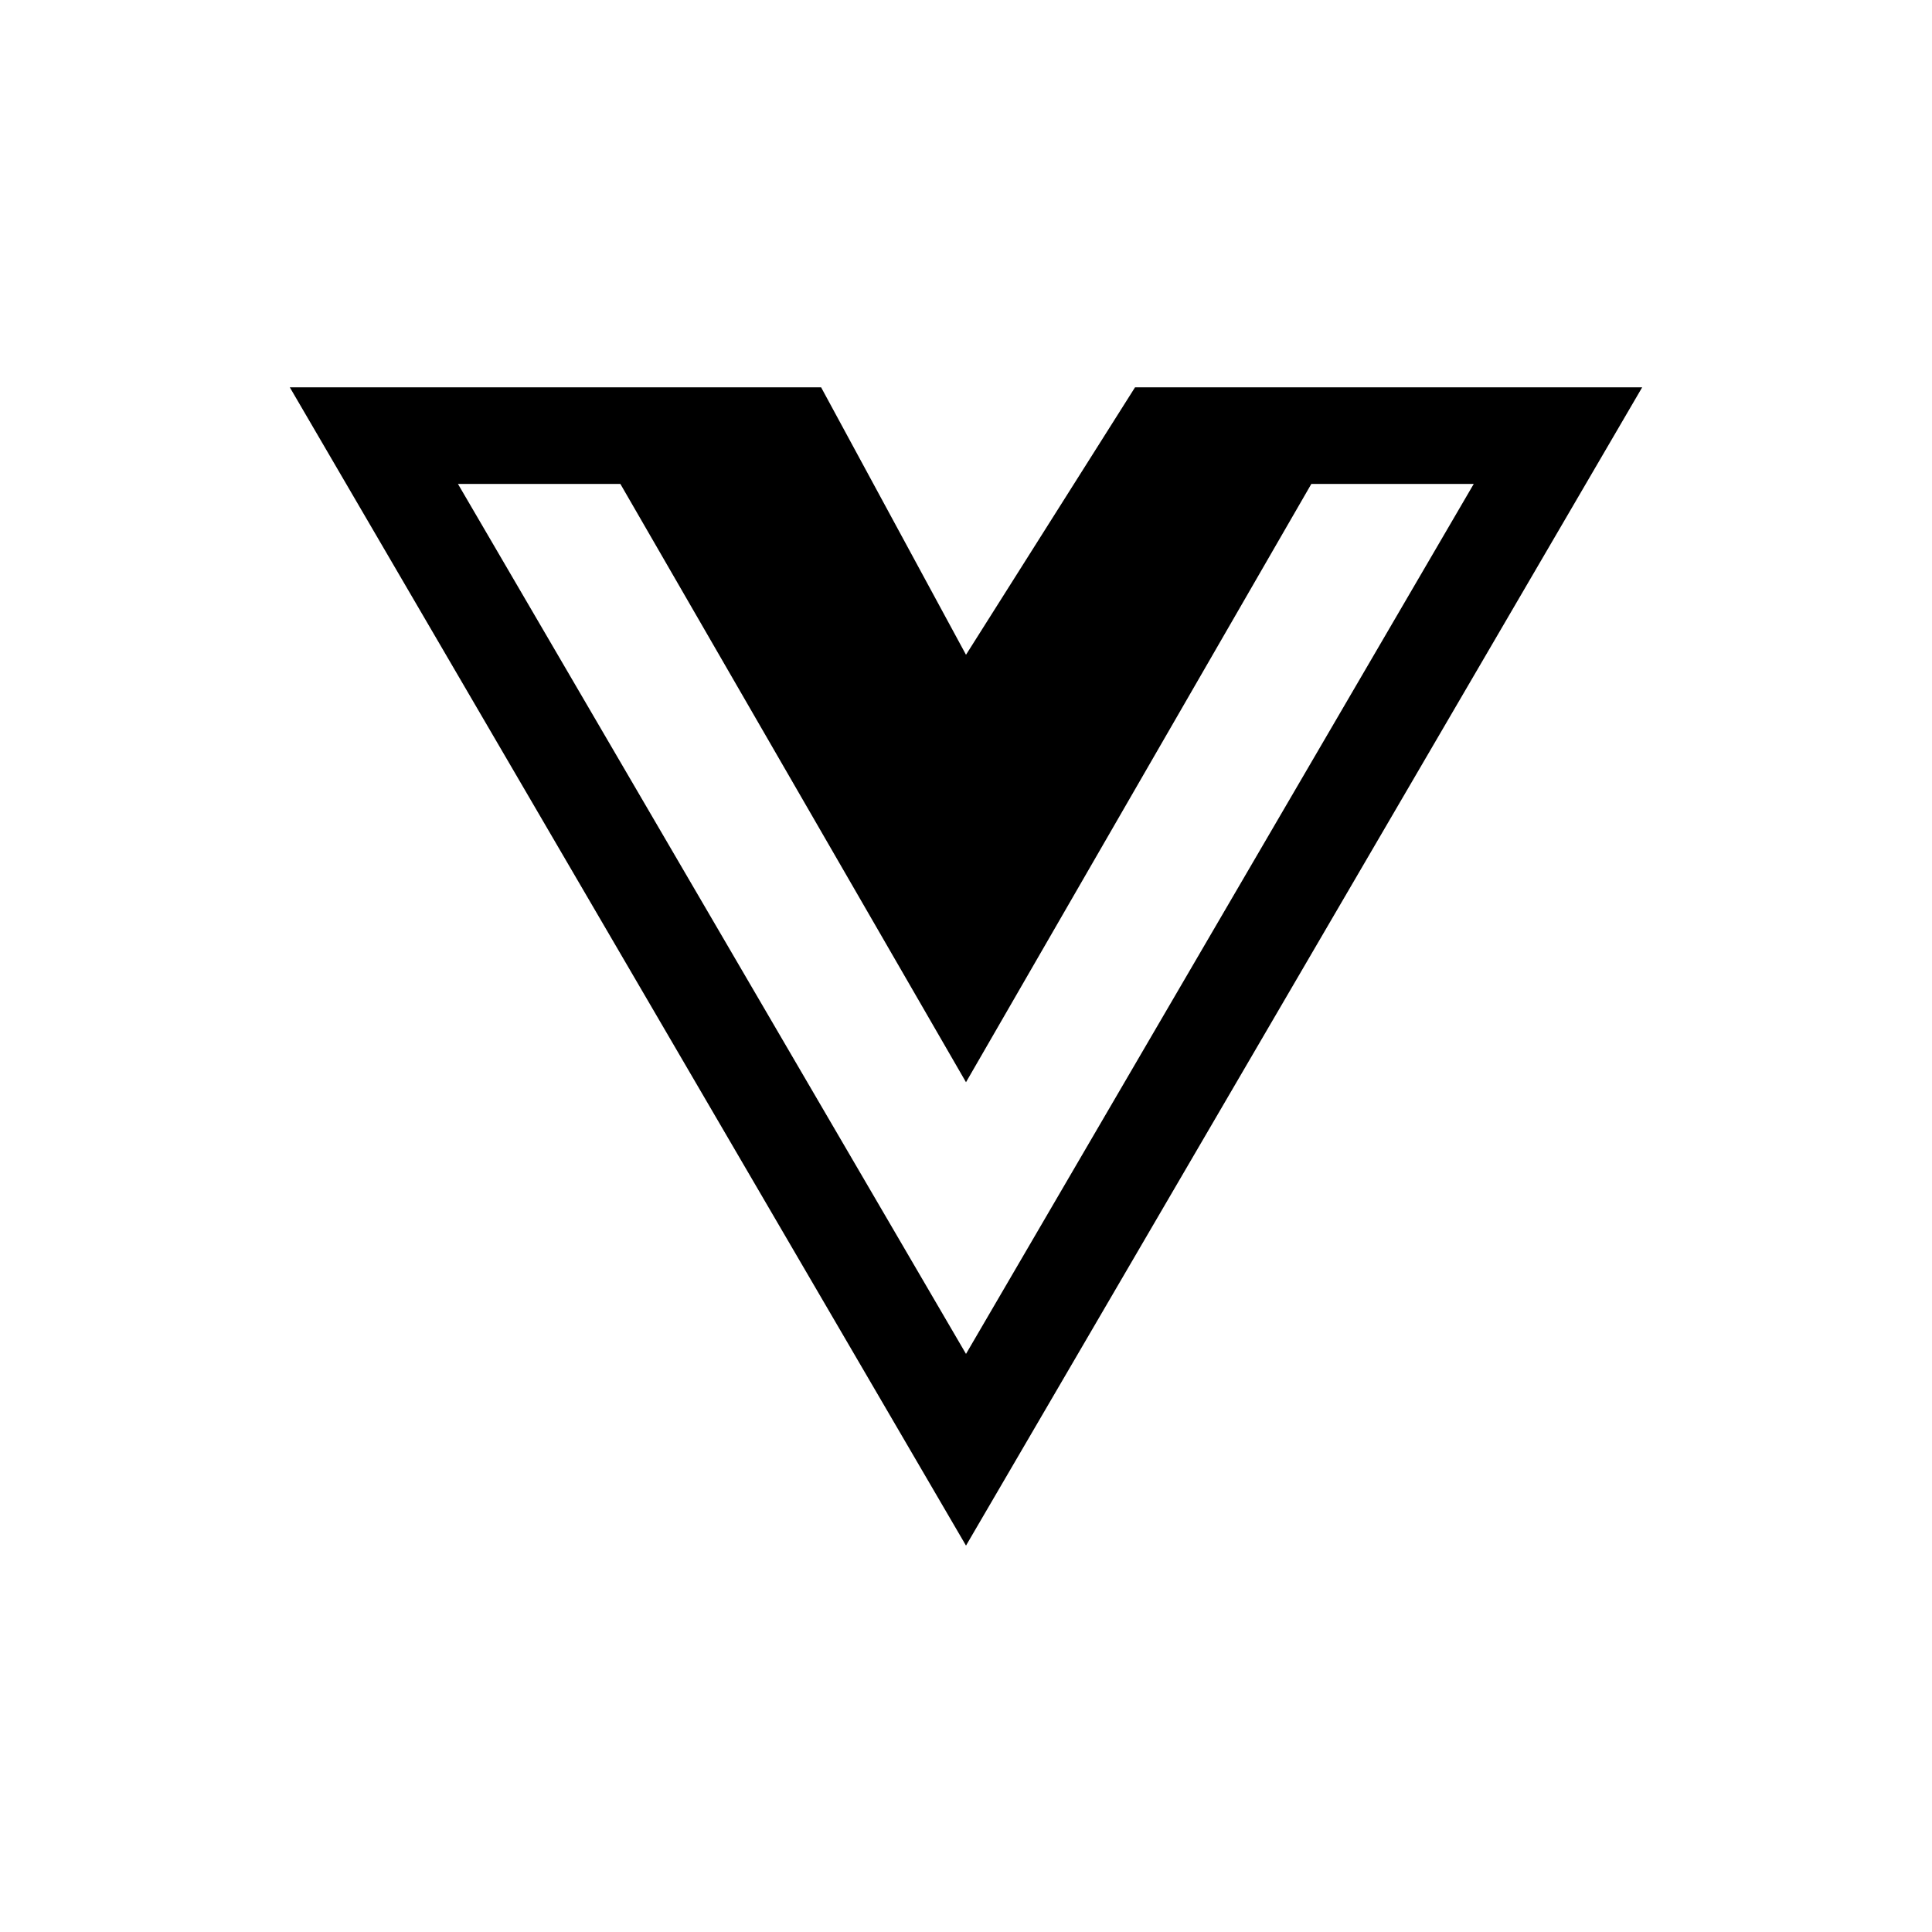 <svg xmlns="http://www.w3.org/2000/svg" viewBox="0 0 640 640"><!--! Font Awesome Pro 7.1.0 by @fontawesome - https://fontawesome.com License - https://fontawesome.com/license (Commercial License) Copyright 2025 Fonticons, Inc. --><path fill="currentColor" d="M452.9 128.3L376 128.3L320 216.9L272 128.3L96 128.3L320 512L544 128.3L452.9 128.3zM151.7 160.3L205.5 160.3L320 358.5L434.4 160.3L488.2 160.3L320 448.5L151.7 160.3z"/></svg>